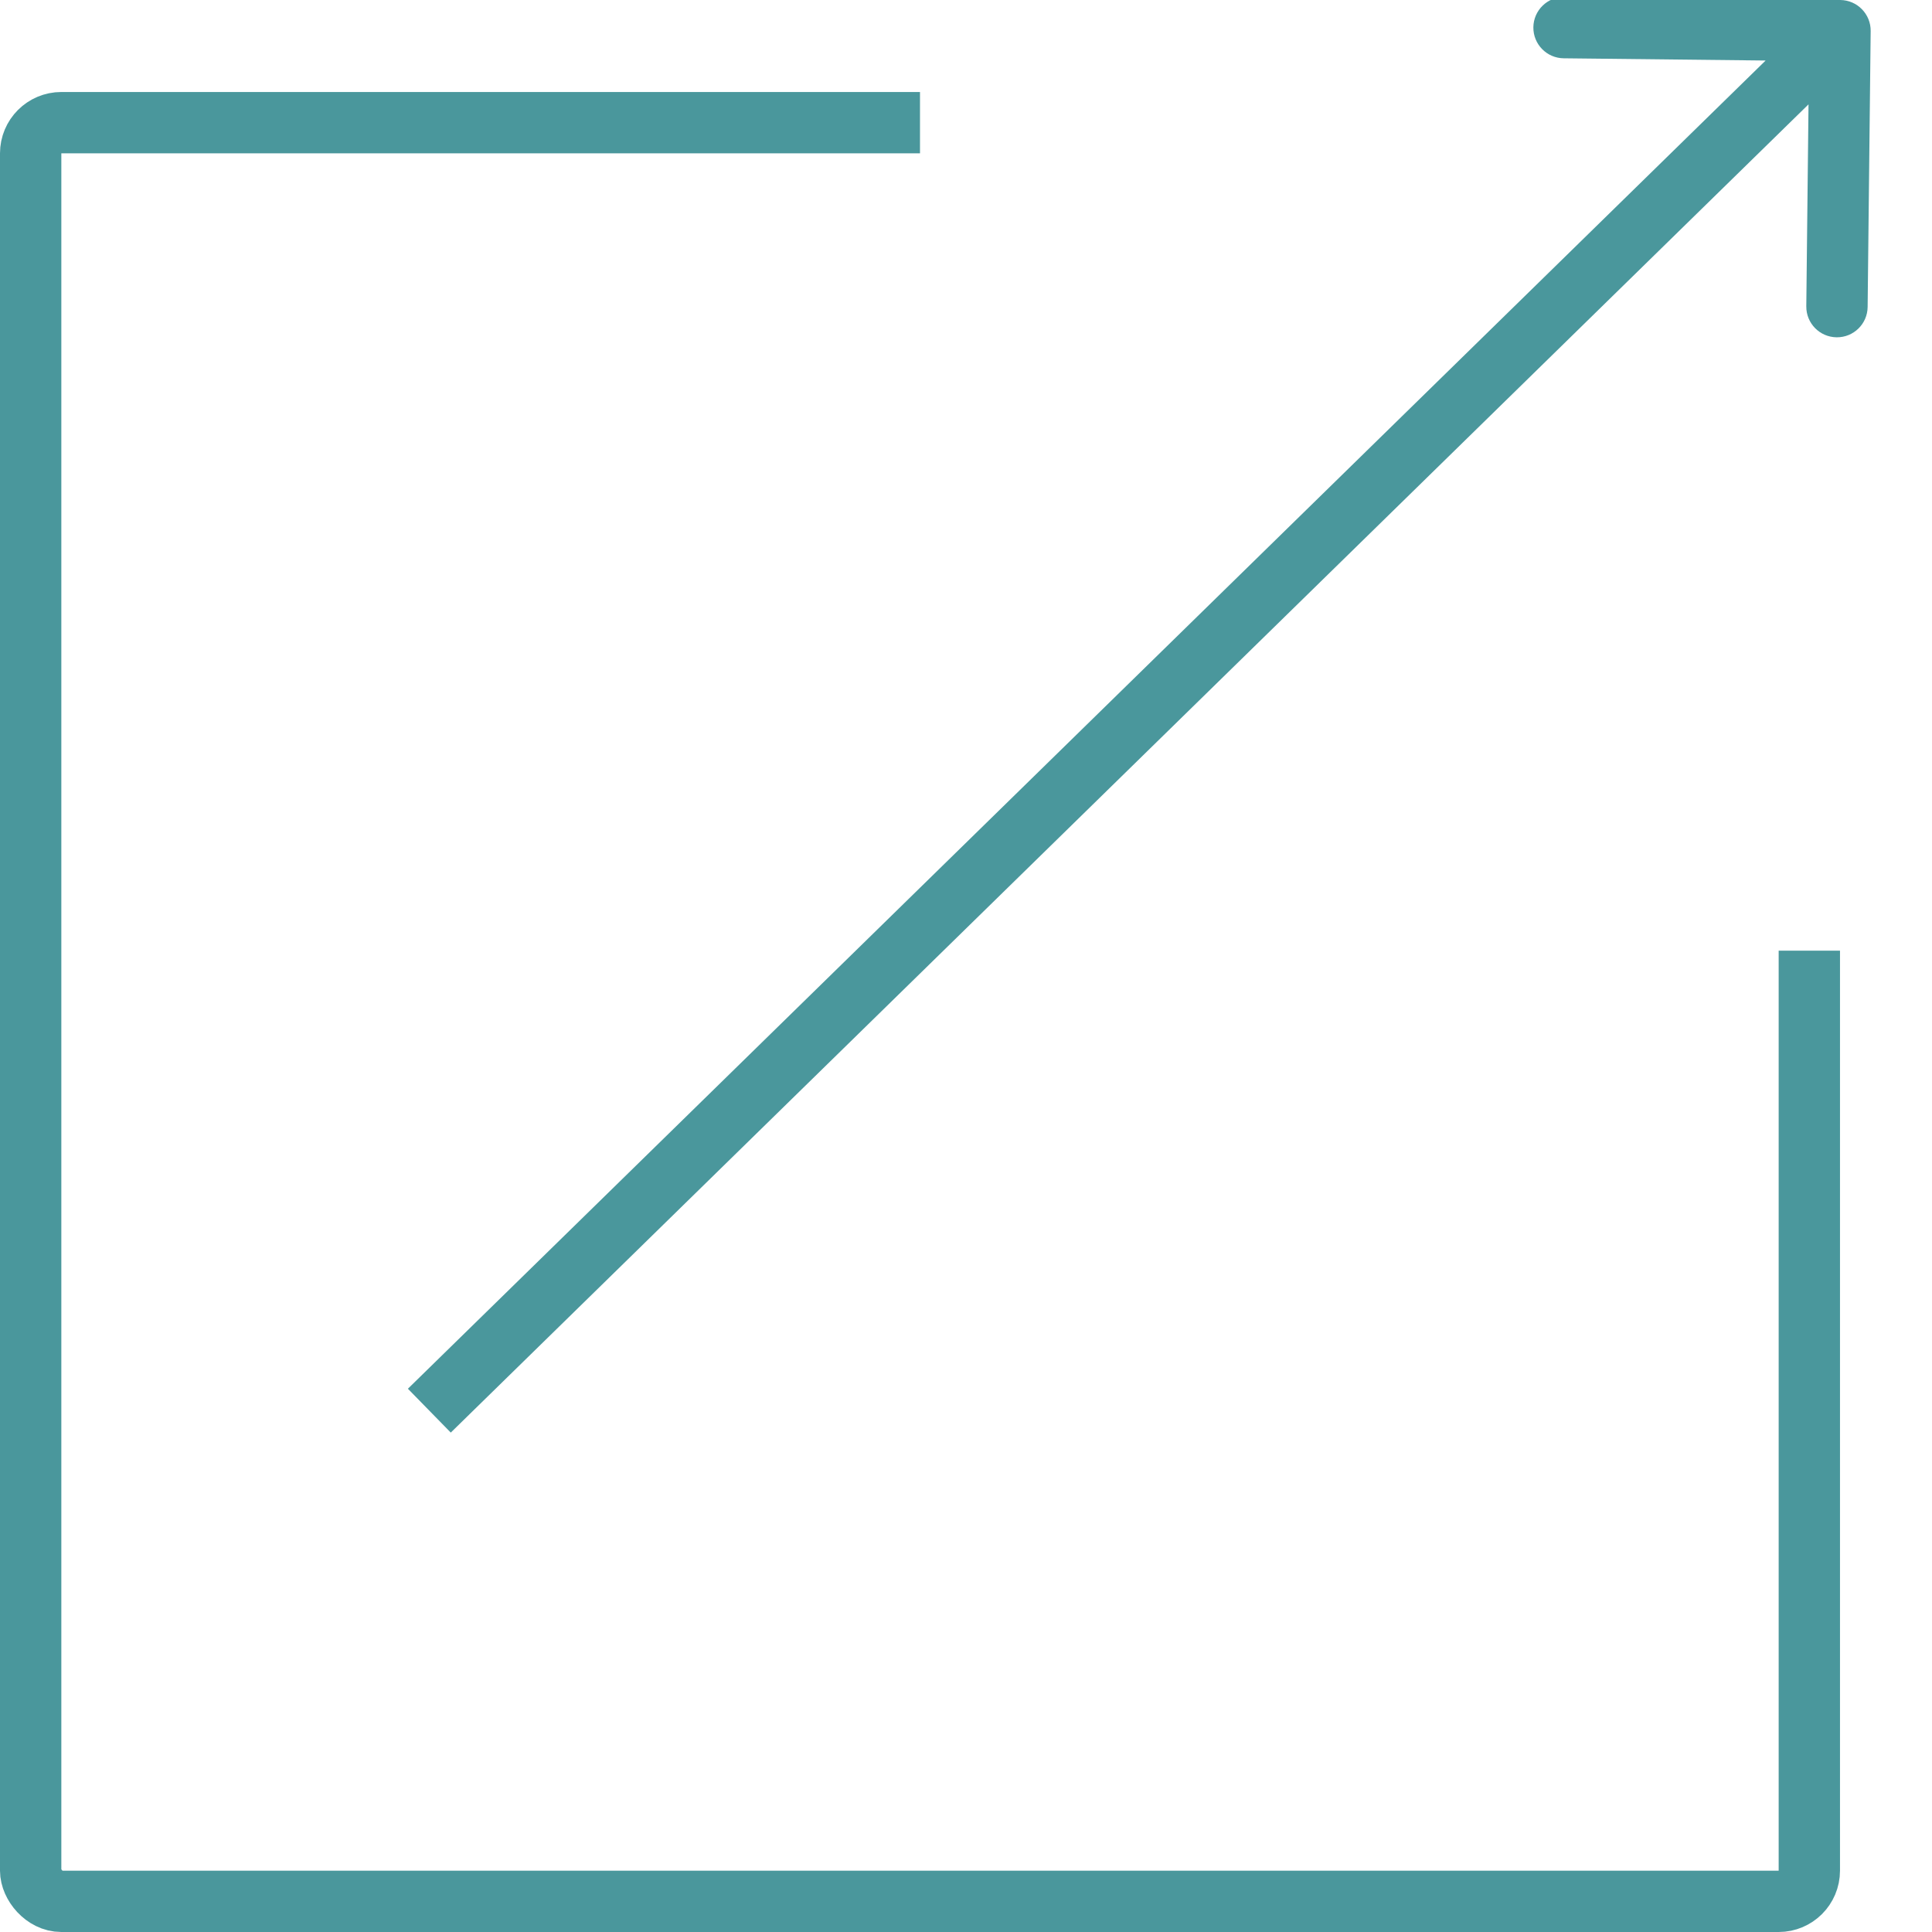 <svg width="63" height="63" viewBox="0 0 63 63" fill="none" xmlns="http://www.w3.org/2000/svg">
<rect x="0" y="0" width="63" height="63" fill="#333333" stroke="none"/>
<g clip-path="url(#clip0)">
<rect width="63" height="63" fill="white"/>
<rect x="1" y="4" width="58" height="58" rx="1" stroke="#4A979C" stroke-width="2"/>
<rect x="30" y="-9" width="40" height="40" fill="white"/>
<path d="M61 1.011C61.006 0.459 60.563 0.006 60.011 6.14139e-05L51.011 -0.099C50.459 -0.105 50.007 0.338 50.001 0.89C49.995 1.442 50.437 1.895 50.99 1.901L58.989 1.989L58.901 9.988C58.895 10.541 59.338 10.993 59.89 10.999C60.442 11.005 60.895 10.563 60.901 10.01L61 1.011ZM14.699 46.715L60.699 1.715L59.301 0.285L13.301 45.285L14.699 46.715Z" fill="#4A979C"/>
</g>
<defs>
<clipPath id="clip0">
<rect width="63" height="63" fill="white"/>
</clipPath>
</defs>
</svg>
